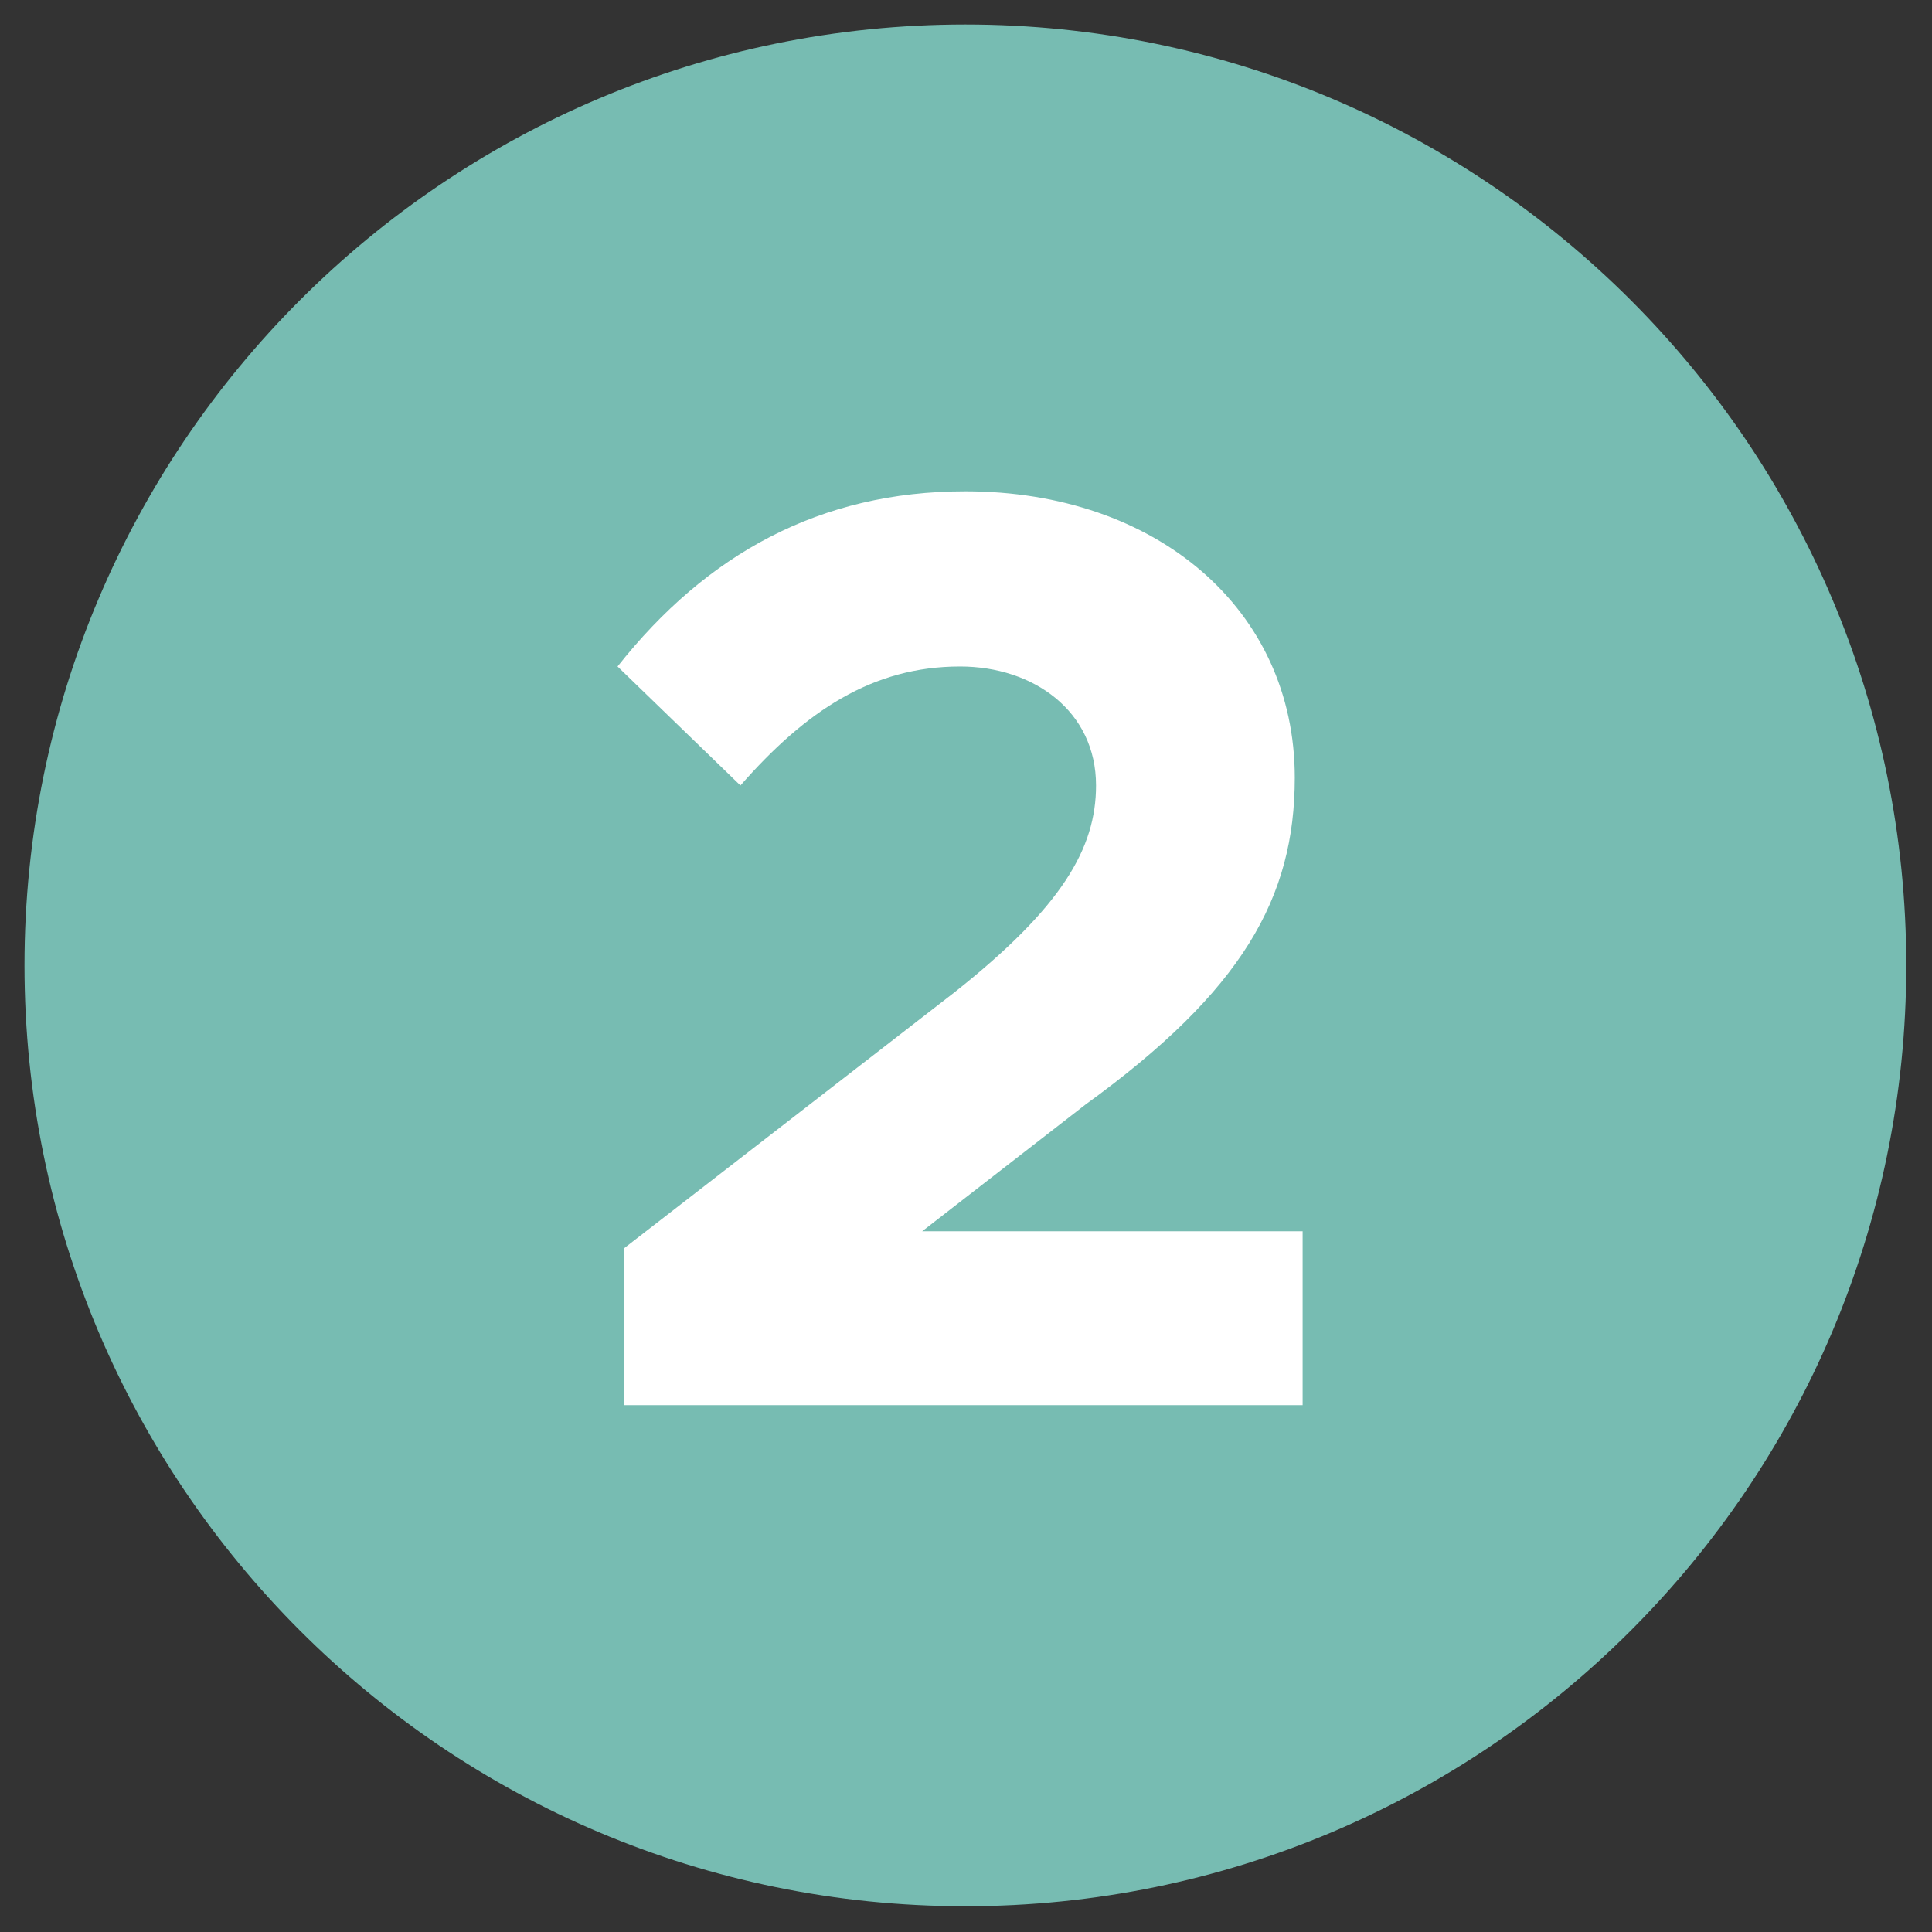 <svg xmlns="http://www.w3.org/2000/svg" xmlns:xlink="http://www.w3.org/1999/xlink" width="500" viewBox="0 0 375 375" height="500" preserveAspectRatio="xMidYMid meet"><rect x="0" y="0" width="375" height="375" fill="#333333" stroke="none"/><defs><g></g><clipPath id="id1"><path d="M 4.754 4.754 L 370.004 4.754 L 370.004 370.004 L 4.754 370.004 Z M 4.754 4.754 " clip-rule="nonzero"></path></clipPath></defs><g clip-path="url(#id1)"><path fill="#77bcb2" d="M 187.379 4.754 C 86.516 4.754 4.754 86.516 4.754 187.379 C 4.754 288.238 86.516 370.004 187.379 370.004 C 288.238 370.004 370.004 288.238 370.004 187.379 C 370.004 86.516 288.238 4.754 187.379 4.754 " fill-opacity="1" fill-rule="nonzero"></path></g><g fill="#ffffff" fill-opacity="1"><g transform="translate(109.967, 272.744)"><g><path d="M 11.164 0 L 142.871 0 L 142.871 -33.75 L 69.023 -33.75 L 100.746 -58.367 C 131.195 -80.445 141.348 -98.461 141.348 -121.809 C 141.348 -154.543 114.449 -177.383 77.398 -177.383 C 49.23 -177.383 27.152 -165.199 9.898 -143.379 L 33.75 -120.285 C 46.438 -134.75 59.383 -143.379 76.383 -143.379 C 90.594 -143.379 102.773 -134.75 102.773 -120.285 C 102.773 -108.105 96.176 -96.684 75.367 -80.191 L 11.164 -30.453 Z M 11.164 0 "></path></g></g></g></svg>